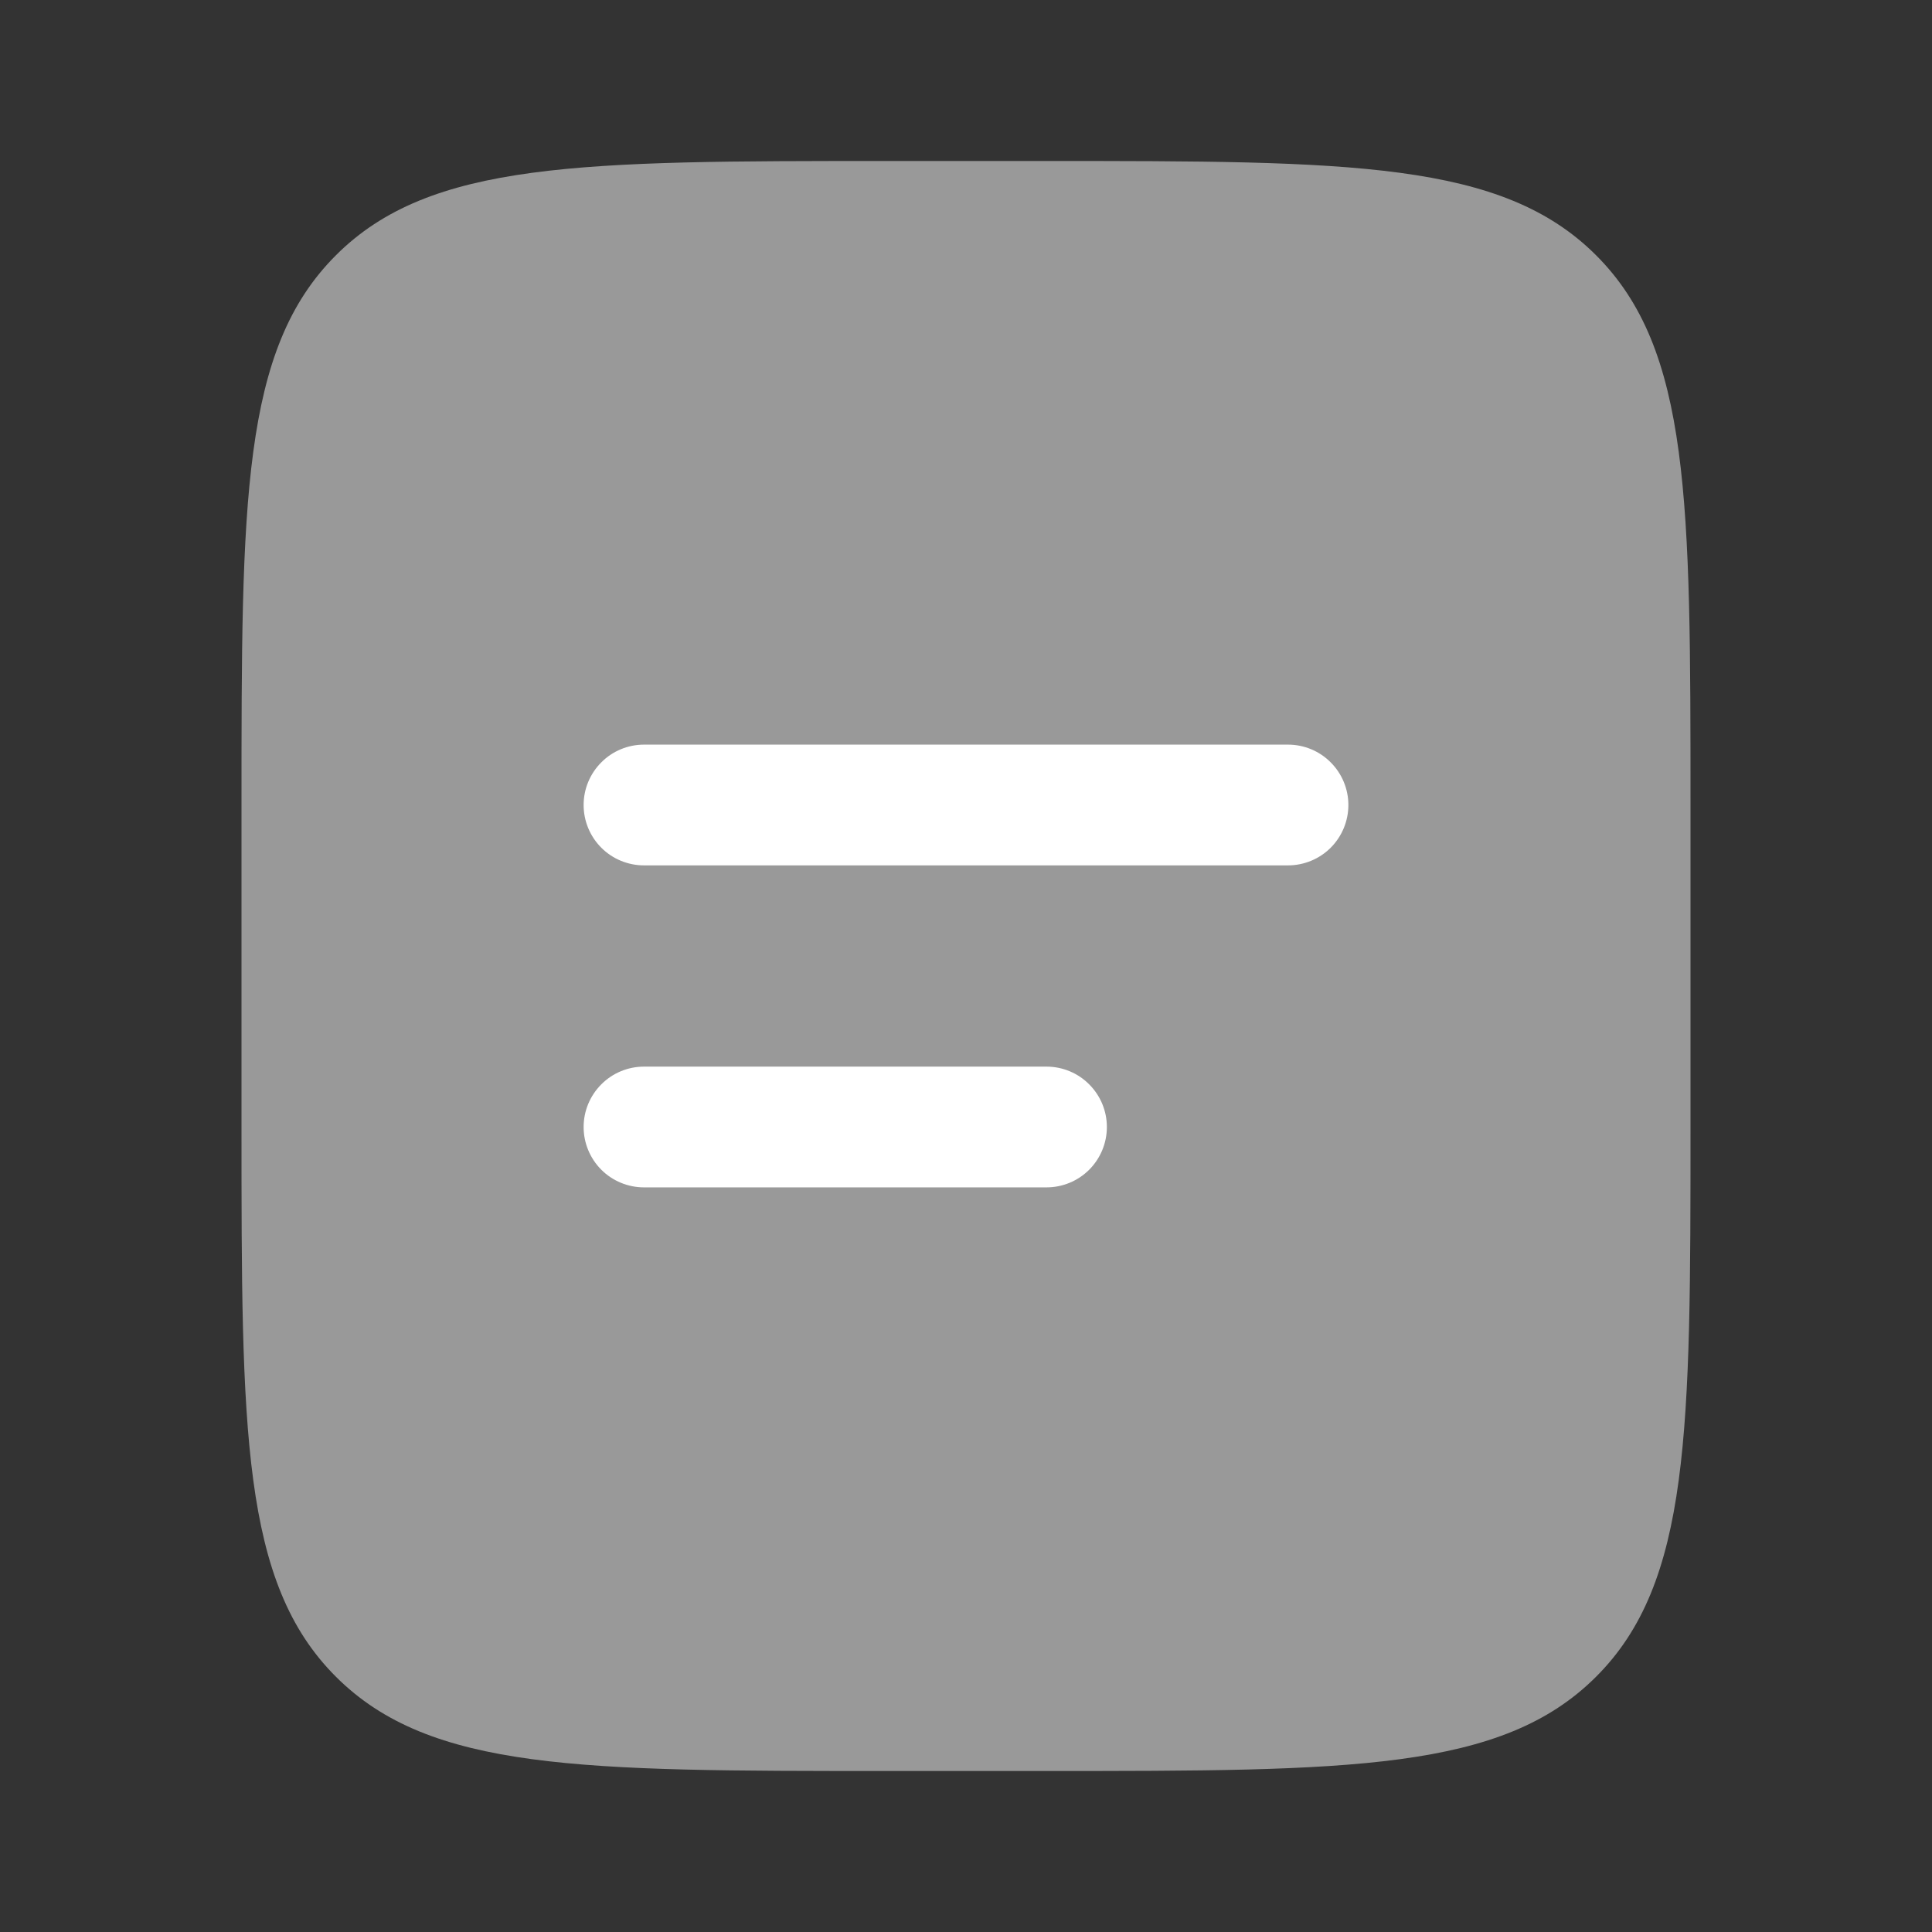<svg width="24" height="24" viewBox="0 0 24 24" fill="none" xmlns="http://www.w3.org/2000/svg">
<rect x="0" y="0" width="24" height="24" fill="#333333" stroke="none"/>
<path opacity="0.5" d="M3 10C3 6.229 3 4.343 4.172 3.172C5.343 2 7.229 2 11 2H13C16.771 2 18.657 2 19.828 3.172C21 4.343 21 6.229 21 10V14C21 17.771 21 19.657 19.828 20.828C18.657 22 16.771 22 13 22H11C7.229 22 5.343 22 4.172 20.828C3 19.657 3 17.771 3 14V10Z" fill="white"/>
<path fill-rule="evenodd" clip-rule="evenodd" d="M7.25 10C7.25 9.801 7.329 9.611 7.47 9.47C7.61 9.329 7.801 9.25 8 9.25H16C16.199 9.25 16.39 9.329 16.53 9.47C16.671 9.611 16.75 9.801 16.75 10C16.75 10.199 16.671 10.39 16.53 10.531C16.39 10.671 16.199 10.75 16 10.75H8C7.801 10.75 7.61 10.671 7.47 10.531C7.329 10.39 7.25 10.199 7.25 10ZM7.25 14C7.25 13.801 7.329 13.611 7.47 13.47C7.61 13.329 7.801 13.25 8 13.25H13C13.199 13.25 13.39 13.329 13.53 13.47C13.671 13.611 13.75 13.801 13.75 14C13.75 14.199 13.671 14.39 13.53 14.531C13.39 14.671 13.199 14.75 13 14.75H8C7.801 14.75 7.61 14.671 7.47 14.531C7.329 14.39 7.25 14.199 7.25 14Z" fill="white"/>
</svg>
